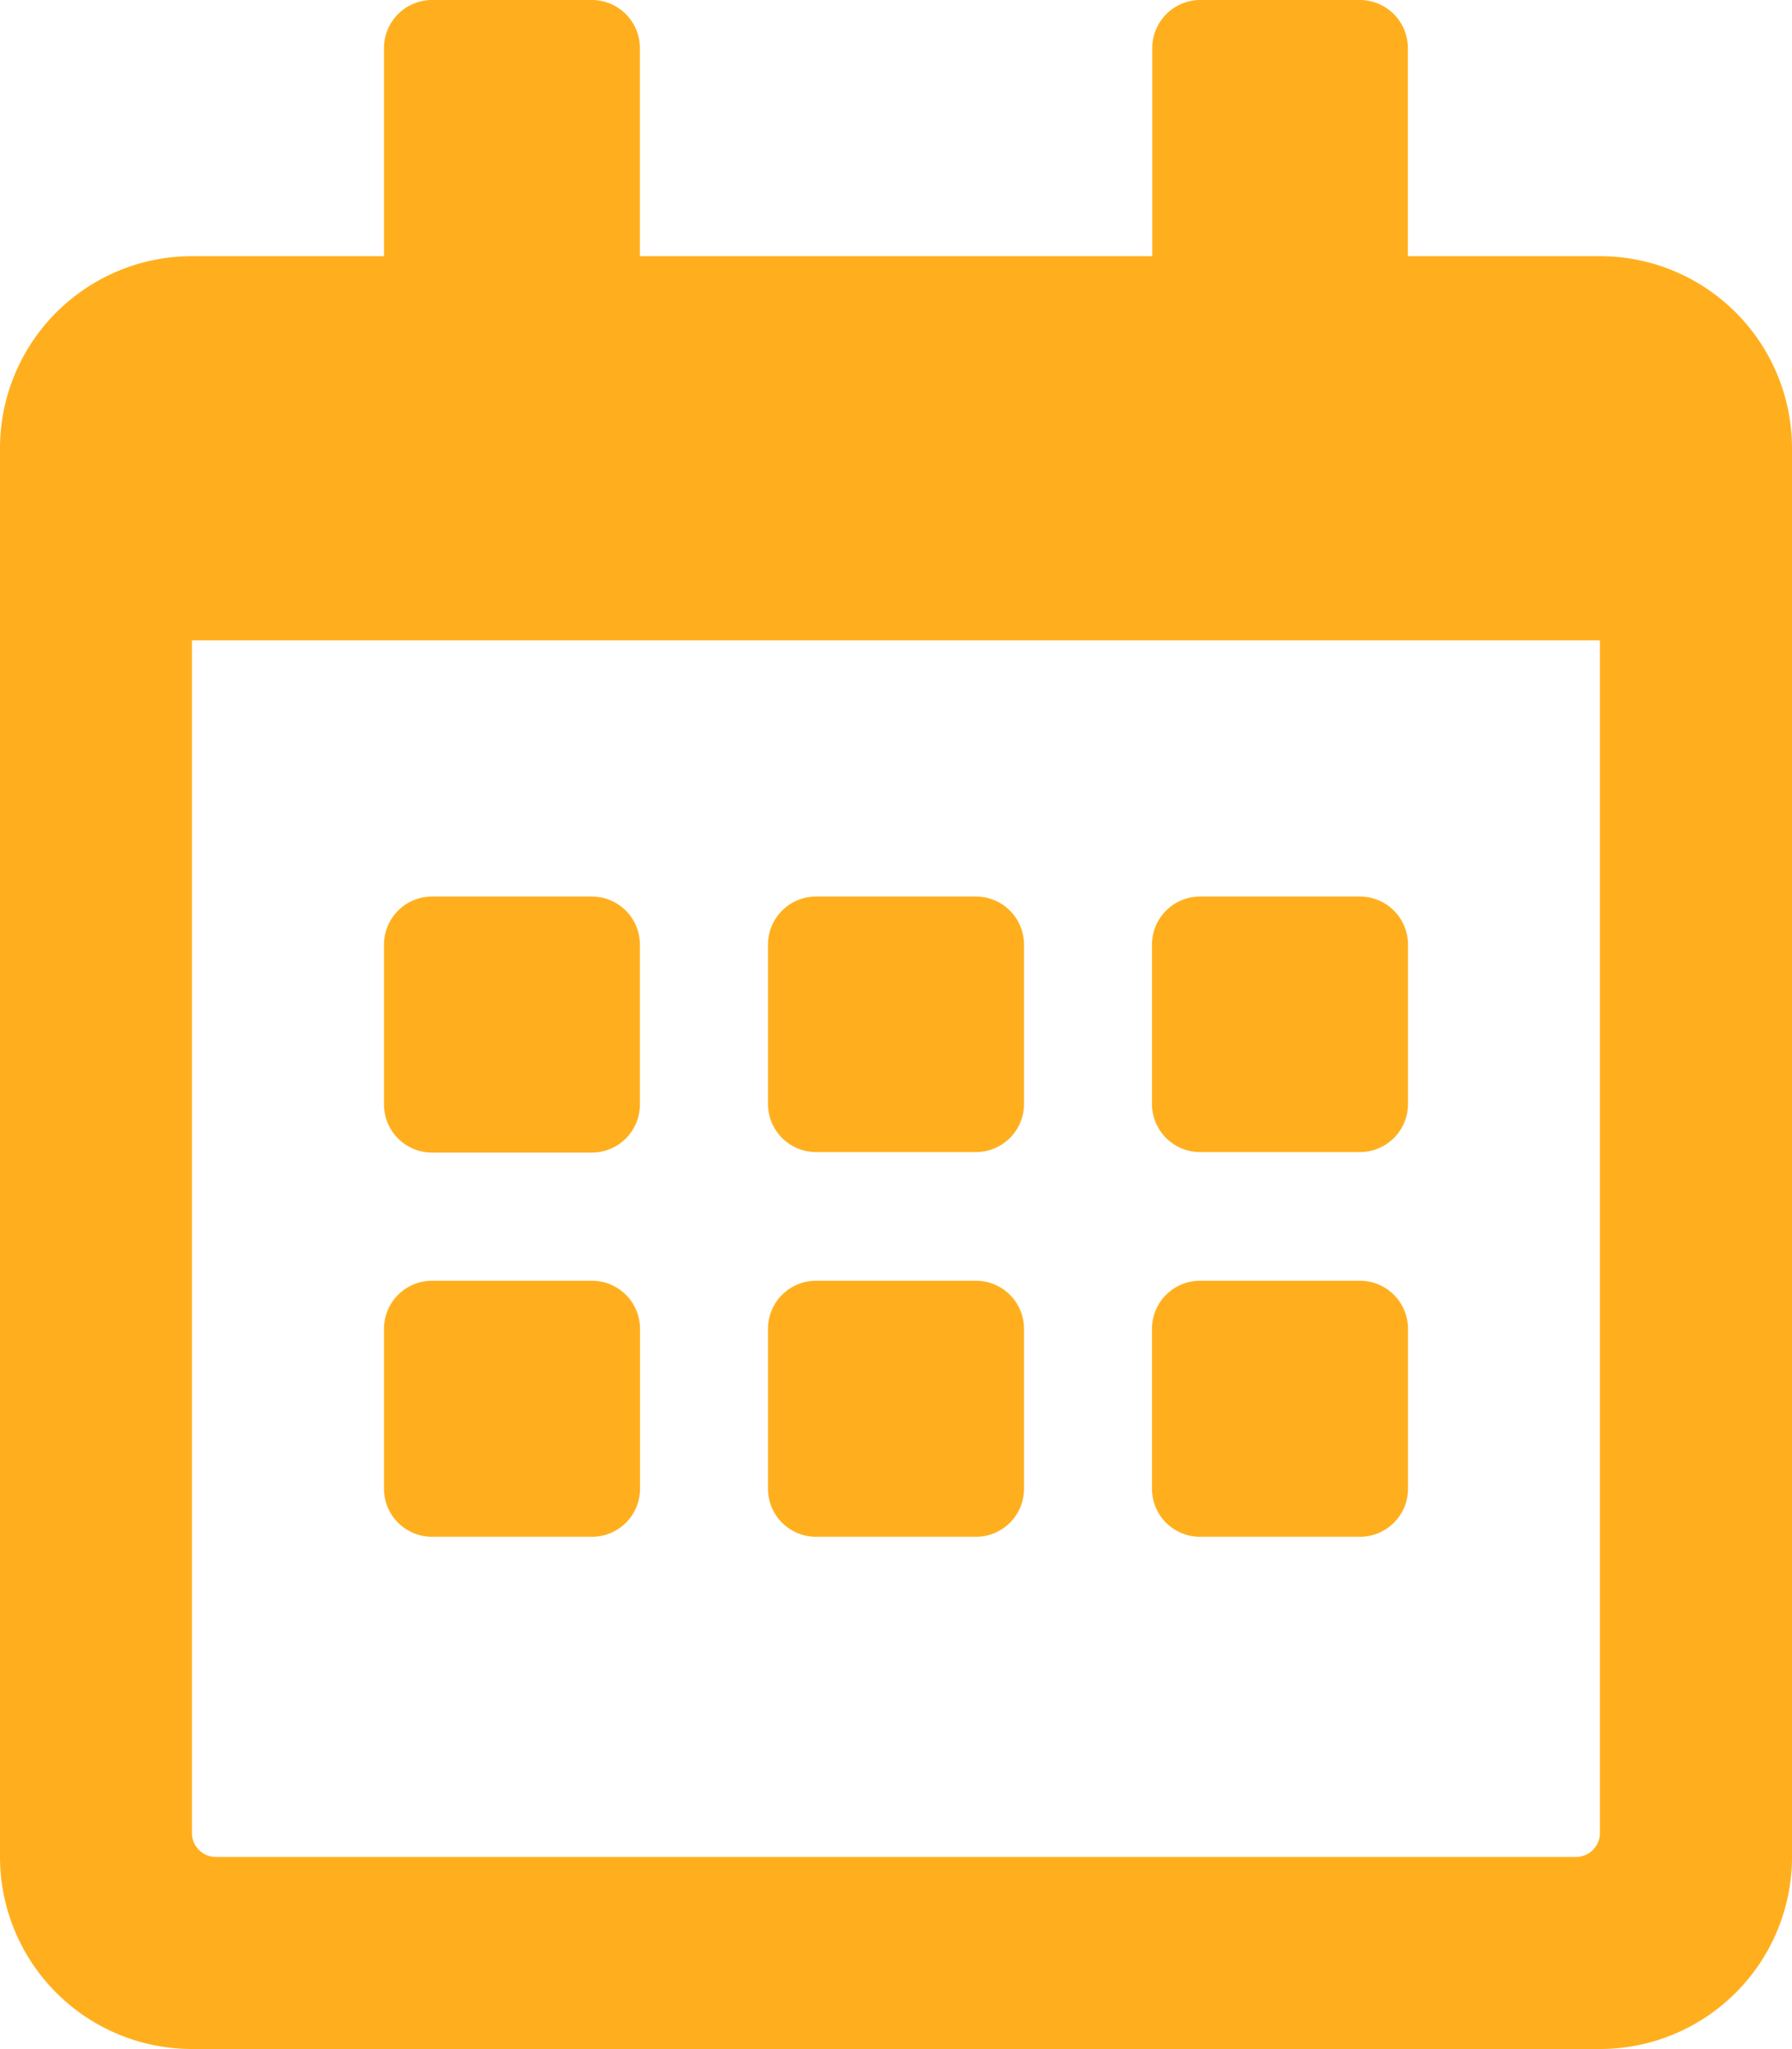 <svg xmlns="http://www.w3.org/2000/svg" width="13.641" height="15.589" viewBox="0 0 13.641 15.589">
  <path id="calendar-alt-regular" d="M4.506,8.769H3.288A.366.366,0,0,1,2.923,8.4V7.186a.366.366,0,0,1,.365-.365H4.506a.366.366,0,0,1,.365.365V8.4A.366.366,0,0,1,4.506,8.769ZM7.795,8.4V7.186a.366.366,0,0,0-.365-.365H6.211a.366.366,0,0,0-.365.365V8.4a.366.366,0,0,0,.365.365H7.429A.366.366,0,0,0,7.795,8.4Zm2.923,0V7.186a.366.366,0,0,0-.365-.365H9.134a.366.366,0,0,0-.365.365V8.4a.366.366,0,0,0,.365.365h1.218A.366.366,0,0,0,10.718,8.4ZM7.795,11.327V10.109a.366.366,0,0,0-.365-.365H6.211a.366.366,0,0,0-.365.365v1.218a.366.366,0,0,0,.365.365H7.429A.366.366,0,0,0,7.795,11.327Zm-2.923,0V10.109a.366.366,0,0,0-.365-.365H3.288a.366.366,0,0,0-.365.365v1.218a.366.366,0,0,0,.365.365H4.506A.366.366,0,0,0,4.872,11.327Zm5.846,0V10.109a.366.366,0,0,0-.365-.365H9.134a.366.366,0,0,0-.365.365v1.218a.366.366,0,0,0,.365.365h1.218A.366.366,0,0,0,10.718,11.327ZM13.641,3.41V14.128a1.462,1.462,0,0,1-1.461,1.461H1.461A1.462,1.462,0,0,1,0,14.128V3.41A1.462,1.462,0,0,1,1.461,1.949H2.923V.365A.366.366,0,0,1,3.288,0H4.506a.366.366,0,0,1,.365.365V1.949h3.9V.365A.366.366,0,0,1,9.134,0h1.218a.366.366,0,0,1,.365.365V1.949h1.461A1.462,1.462,0,0,1,13.641,3.41ZM12.179,13.945V4.872H1.461v9.073a.183.183,0,0,0,.183.183H12A.183.183,0,0,0,12.179,13.945Z" fill="#ffaf1e"/>
</svg>
